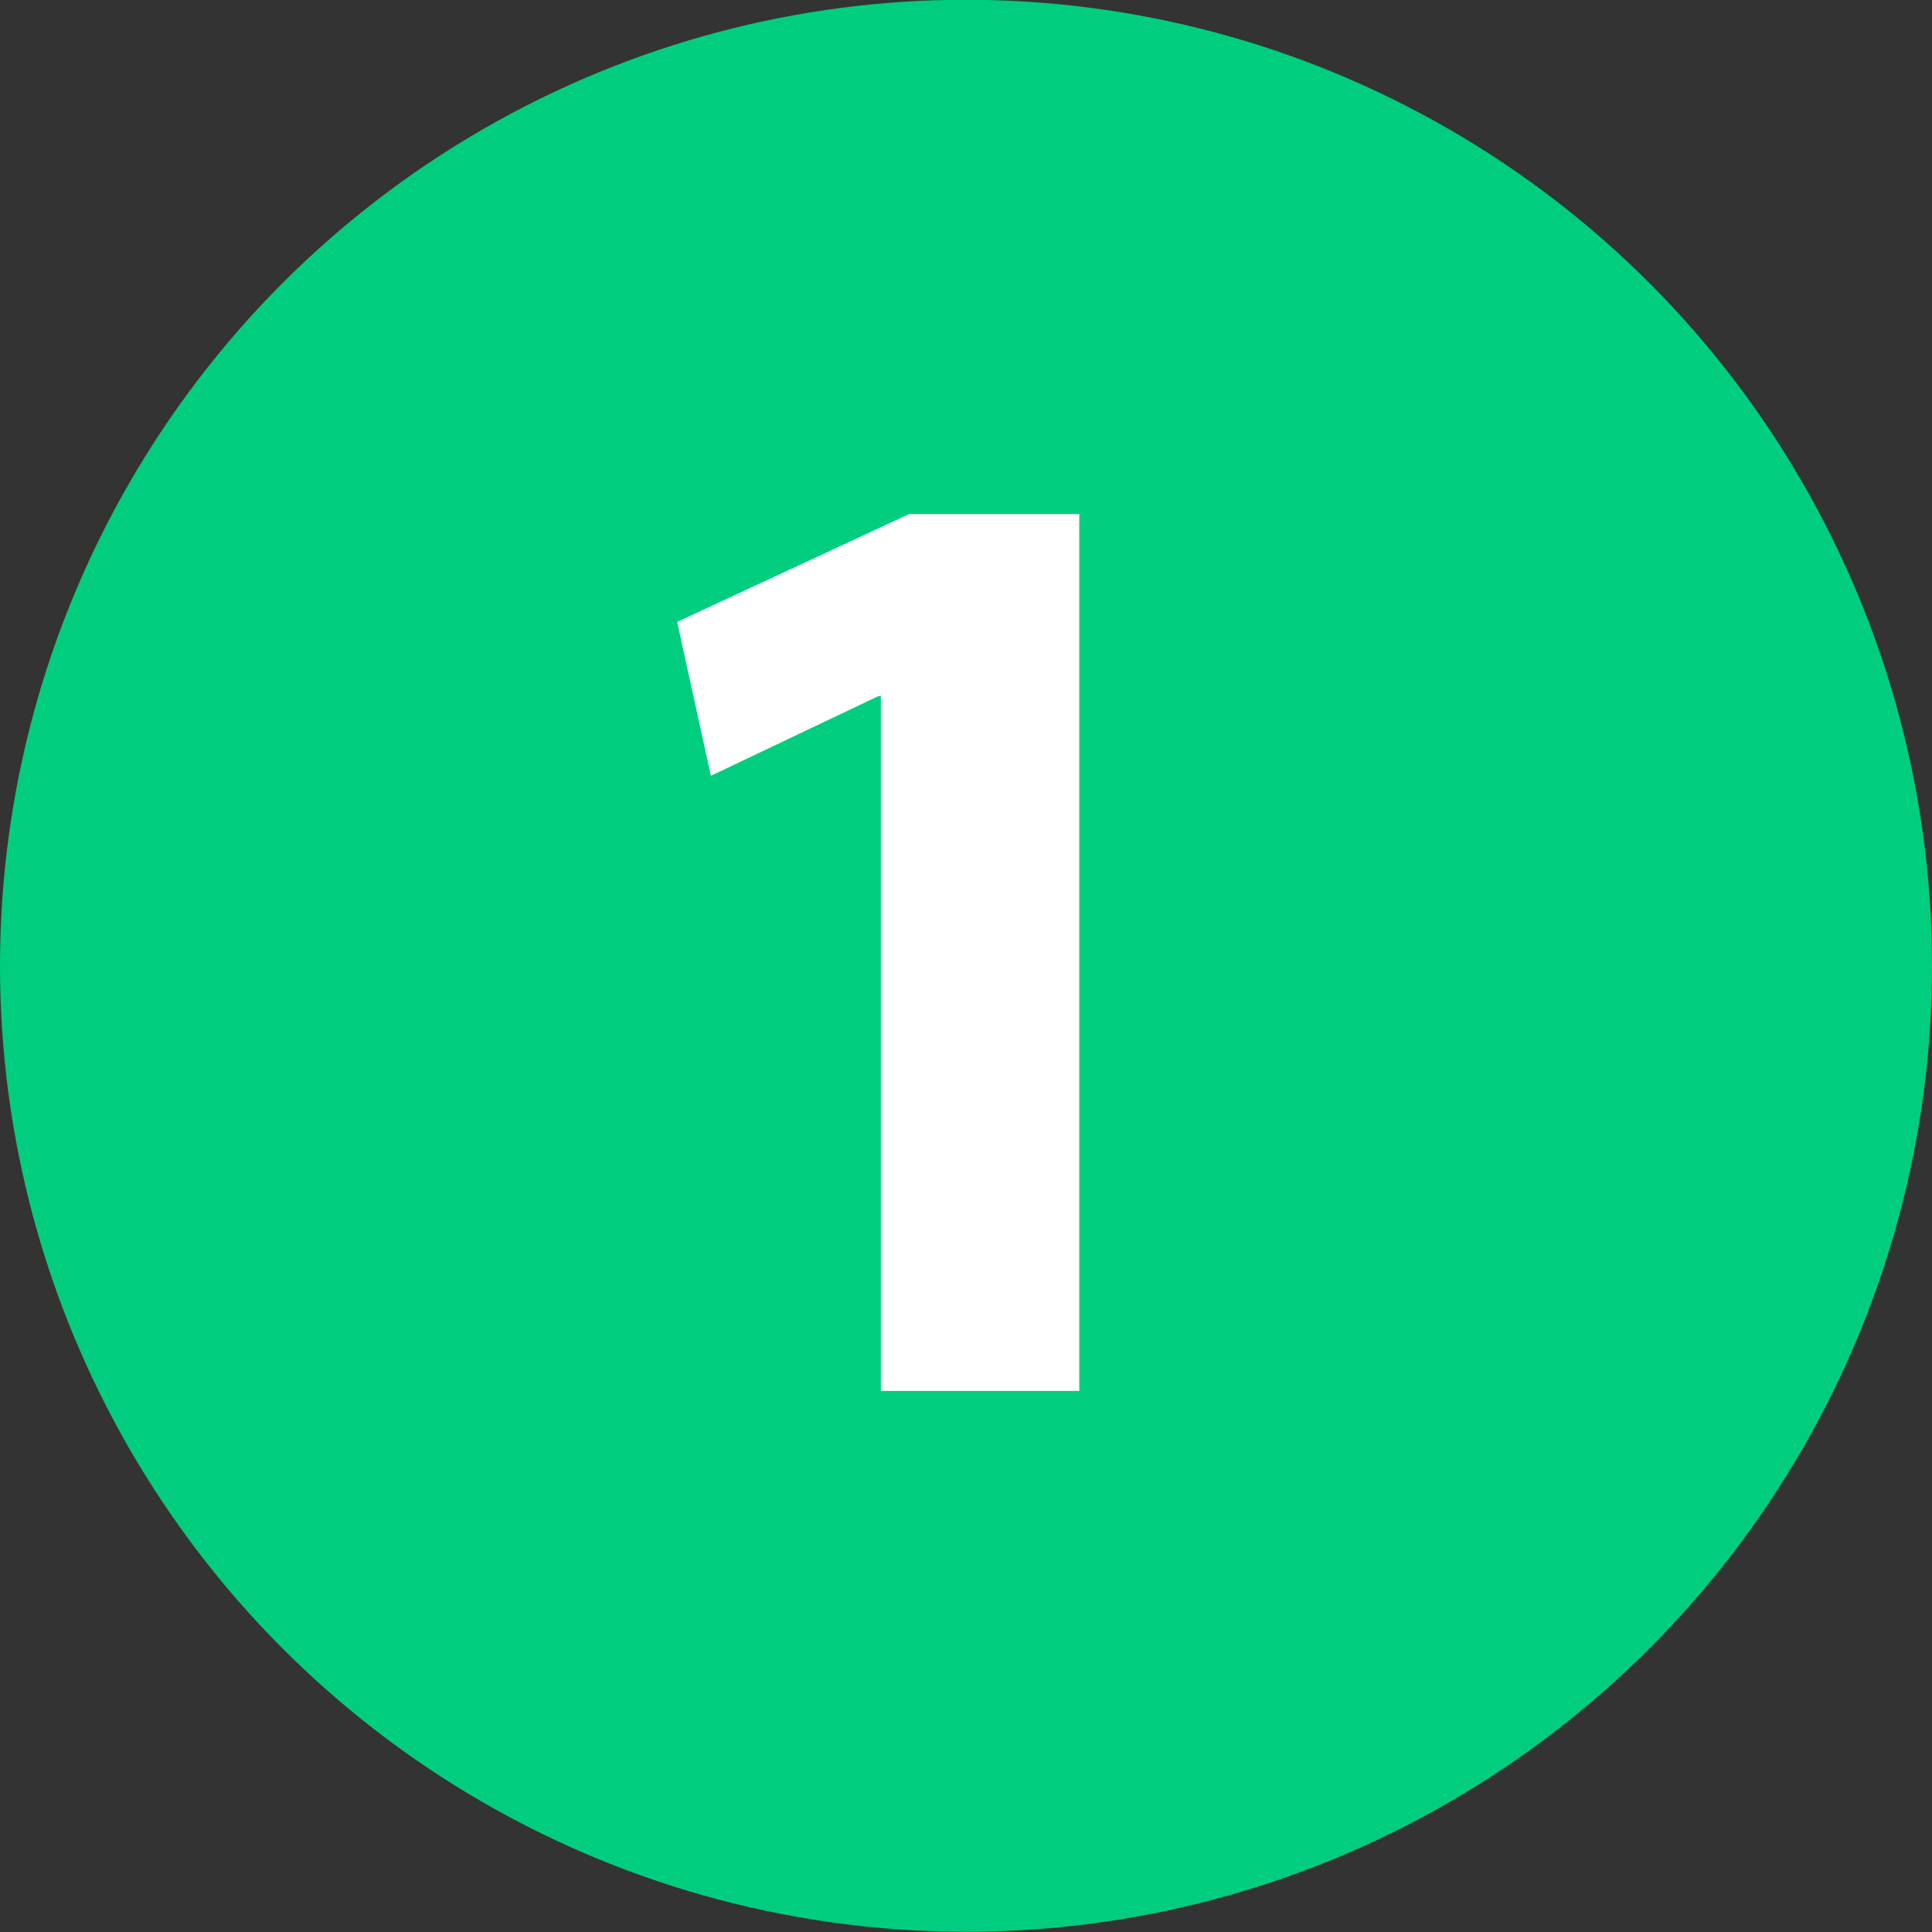 <?xml version="1.0" encoding="utf-8"?>
<!-- Generator: Adobe Illustrator 16.0.0, SVG Export Plug-In . SVG Version: 6.00 Build 0)  -->
<!DOCTYPE svg PUBLIC "-//W3C//DTD SVG 1.1//EN" "http://www.w3.org/Graphics/SVG/1.1/DTD/svg11.dtd">
<svg version="1.1" id="Capa_1" xmlns="http://www.w3.org/2000/svg" xmlns:xlink="http://www.w3.org/1999/xlink" x="0px" y="0px"
	 width="17.176px" height="17.176px" viewBox="1.284 -0.122 17.176 17.176" enable-background="new 1.284 -0.122 17.176 17.176"
	 xml:space="preserve">
<rect x="1.284" y="-0.122" width="17.176" height="17.176" fill="#333333" stroke="none"/>
<g>
	<circle fill="#00CE7E" cx="9.872" cy="8.464" r="8.588"/>
	<g>
		<path fill="#FFFFFF" d="M9.115,6.067H9.092L7.604,6.775l-0.3-1.368l2.063-0.959h1.512v7.796H9.115V6.067z"/>
	</g>
</g>
</svg>
